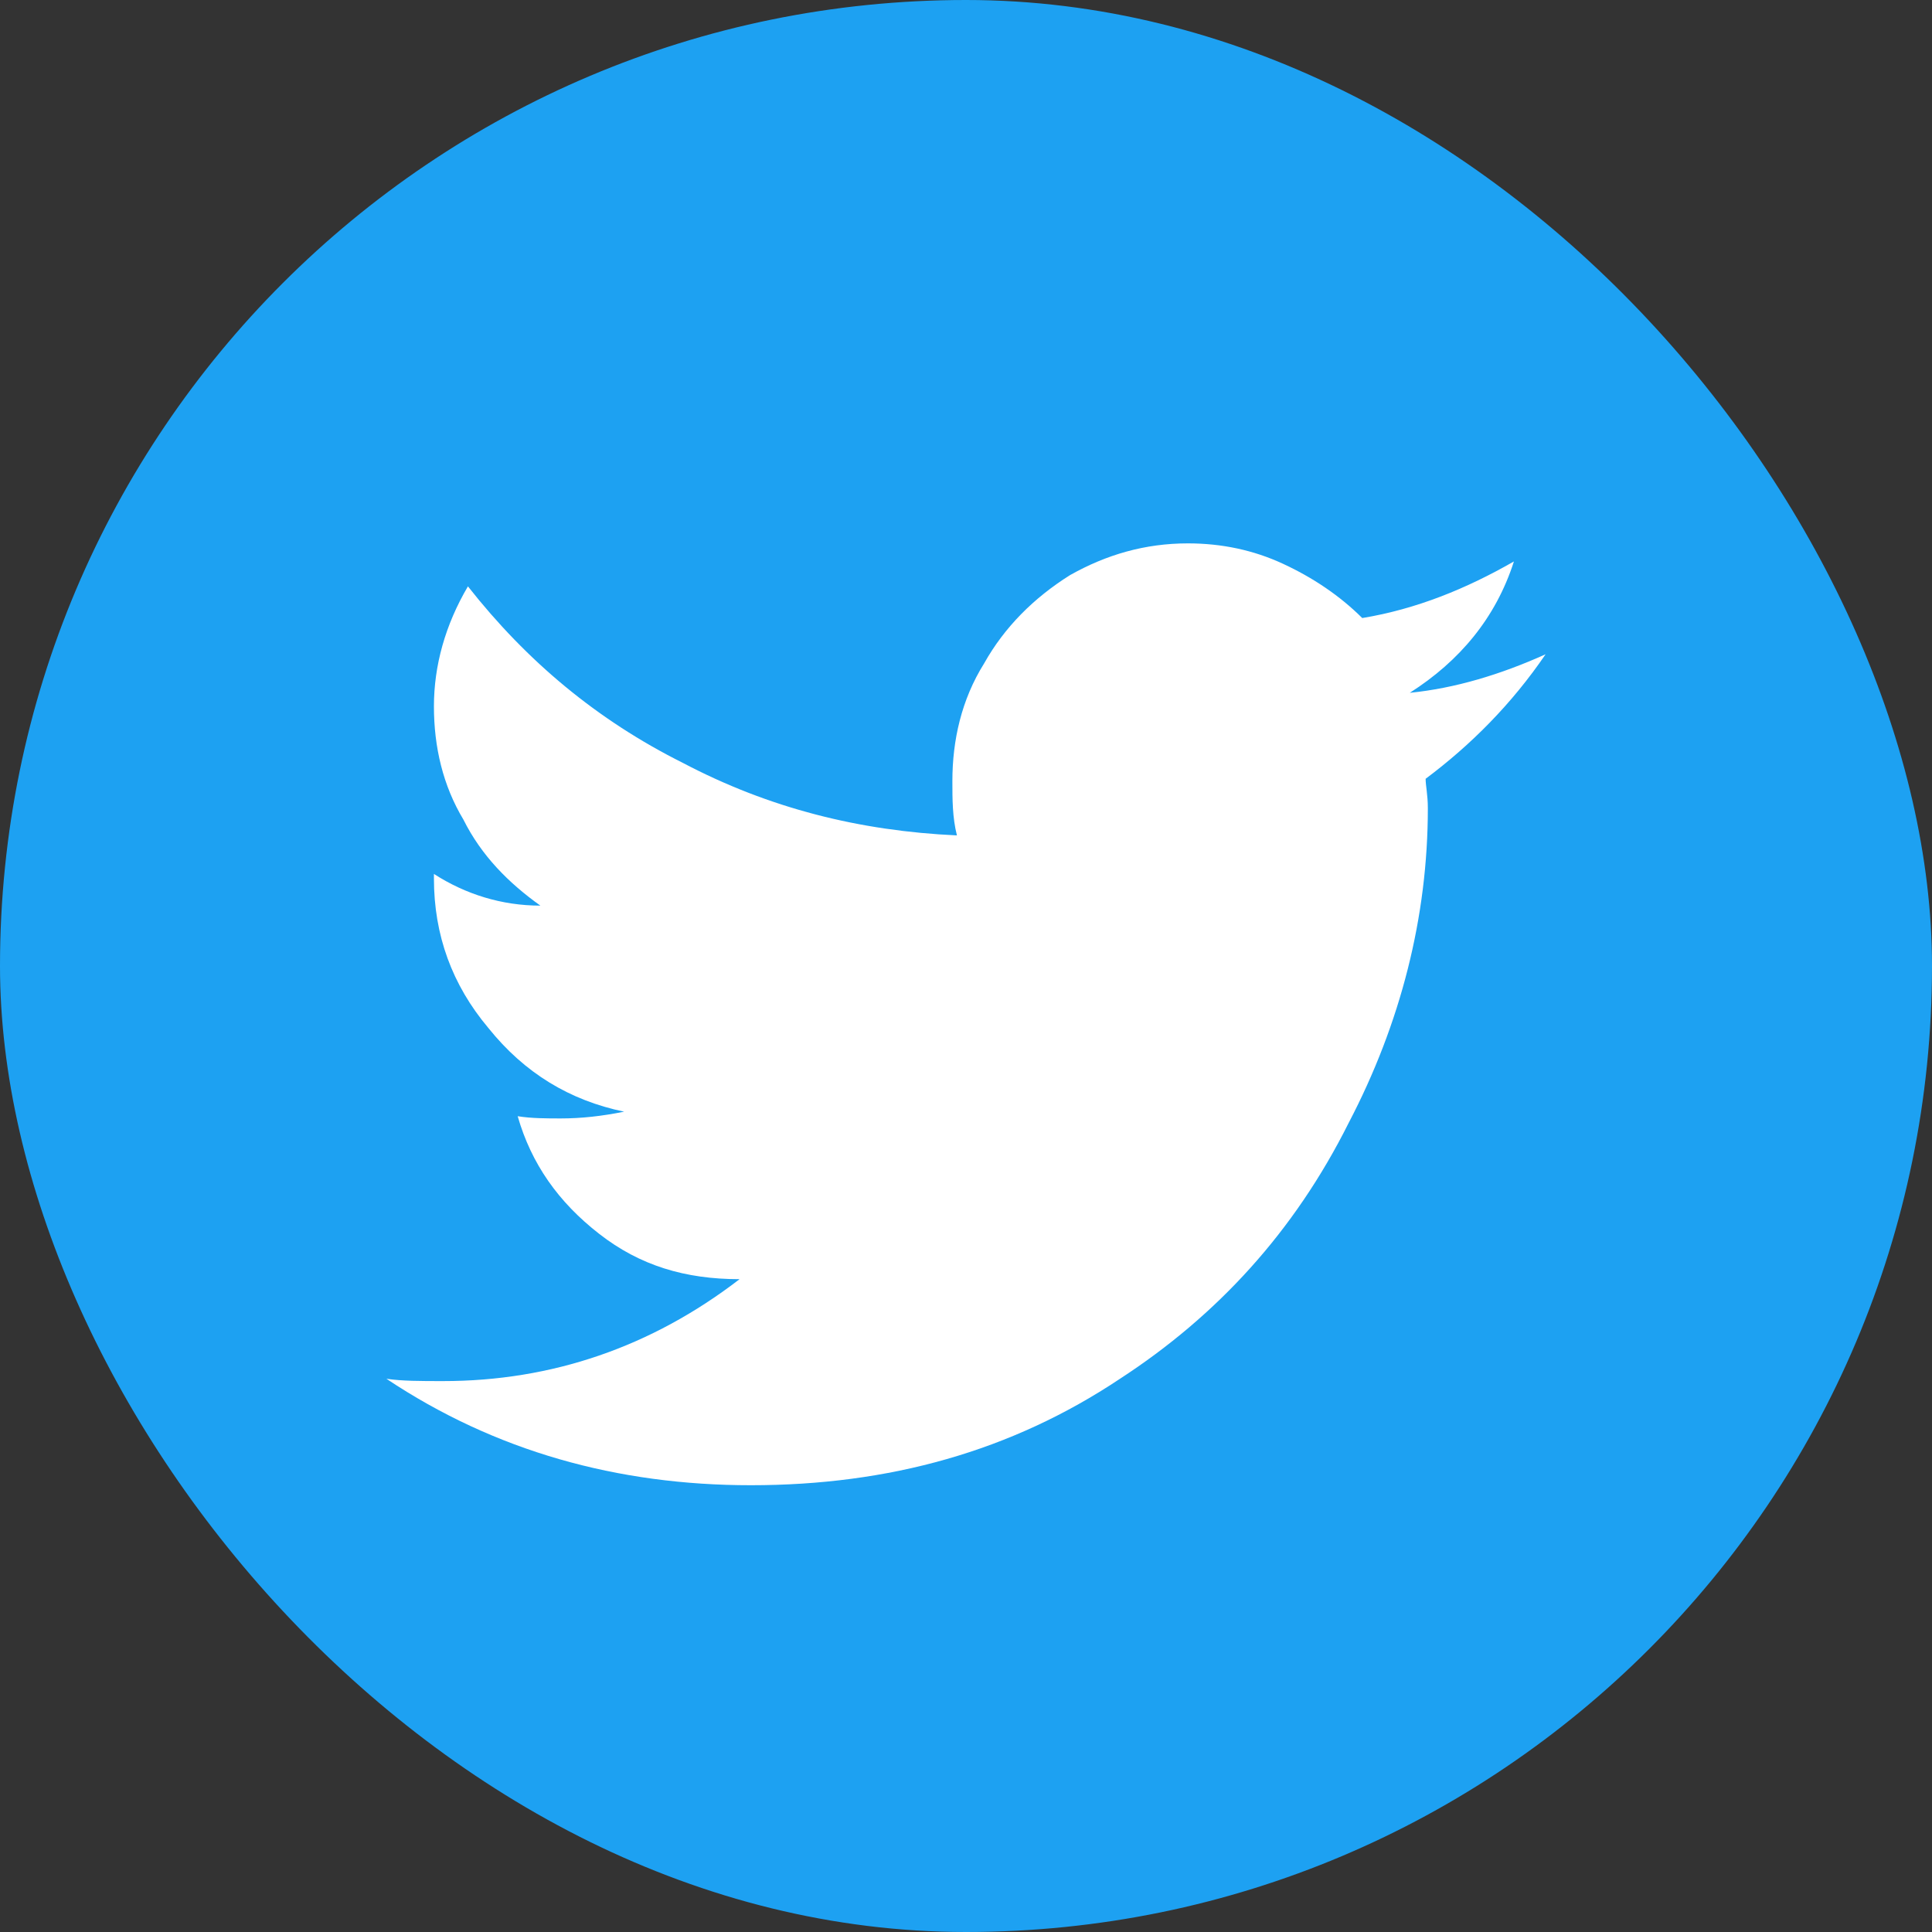 <svg width="20" height="20" viewBox="0 0 20 20" fill="none" xmlns="http://www.w3.org/2000/svg">
    <rect x="0" y="0" width="20" height="20" fill="#333333" stroke="none"/>
    <rect width="20" height="20" rx="10" fill="#1DA1F2"/>
    <path d="M14.758 8.062C15.227 7.711 15.648 7.289 16 6.773C15.531 6.984 15.062 7.125 14.594 7.172C15.109 6.844 15.484 6.398 15.672 5.812C15.18 6.094 14.664 6.305 14.102 6.398C13.867 6.164 13.586 5.977 13.281 5.836C12.977 5.695 12.648 5.625 12.297 5.625C11.852 5.625 11.453 5.742 11.078 5.953C10.703 6.188 10.398 6.492 10.188 6.867C9.953 7.242 9.859 7.664 9.859 8.086C9.859 8.273 9.859 8.461 9.906 8.648C8.898 8.602 7.961 8.367 7.07 7.898C6.18 7.453 5.453 6.844 4.844 6.07C4.609 6.469 4.492 6.891 4.492 7.312C4.492 7.734 4.586 8.133 4.797 8.484C4.984 8.859 5.266 9.141 5.594 9.375C5.195 9.375 4.82 9.258 4.492 9.047V9.094C4.492 9.68 4.68 10.195 5.055 10.641C5.43 11.109 5.898 11.391 6.461 11.508C6.227 11.555 6.016 11.578 5.805 11.578C5.664 11.578 5.5 11.578 5.359 11.555C5.5 12.047 5.781 12.445 6.203 12.773C6.625 13.102 7.094 13.242 7.656 13.242C6.742 13.945 5.711 14.297 4.586 14.297C4.352 14.297 4.164 14.297 4 14.273C5.125 15.023 6.391 15.375 7.773 15.375C9.203 15.375 10.469 15.023 11.594 14.273C12.602 13.617 13.398 12.75 13.961 11.625C14.5 10.594 14.781 9.492 14.781 8.367C14.781 8.227 14.758 8.133 14.758 8.062Z" fill="white"/>
</svg>
